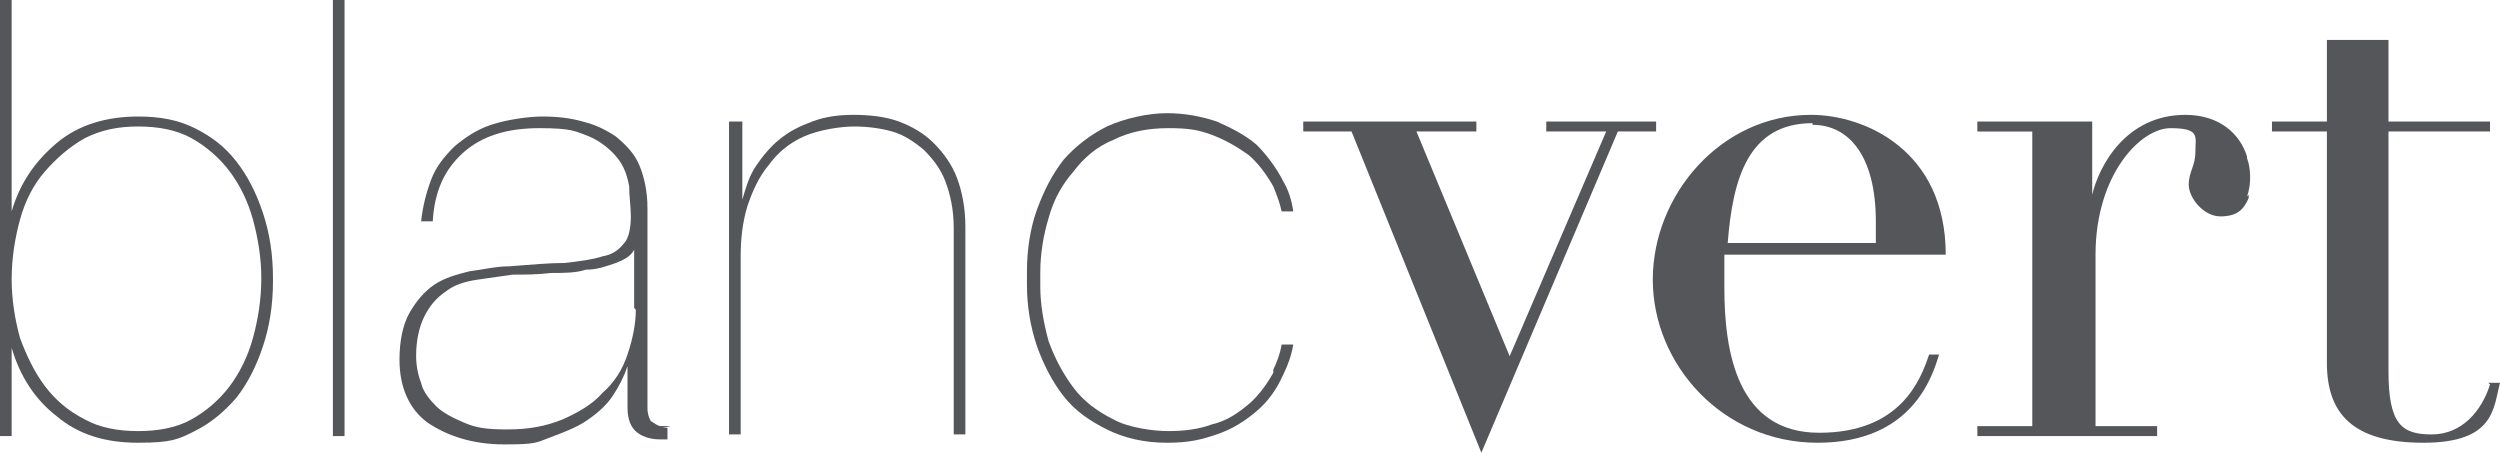 <?xml version="1.0" encoding="UTF-8"?>
<svg xmlns="http://www.w3.org/2000/svg" version="1.1" viewBox="0 0 150.2 27.2">
  <defs>
    <style>
      .cls-1 {
        fill: #54565a;
      }
    </style>
  </defs>
  <!-- Generator: Adobe Illustrator 28.7.5, SVG Export Plug-In . SVG Version: 1.2.0 Build 176)  -->
  <g>
    <g id="_レイヤー_1" data-name="レイヤー_1">
      <g>
        <rect class="cls-1" x="20" width=".7" height="26.2"/>
        <path class="cls-1" d="M44.6,7.3v4.7h0c.2-.7.4-1.4.8-2,.4-.6.9-1.2,1.4-1.6.6-.5,1.2-.8,2-1.1.8-.3,1.6-.4,2.5-.4s1.9.1,2.7.4c.8.3,1.5.7,2.1,1.3.6.6,1.1,1.3,1.4,2.1.3.8.5,1.8.5,2.9v12.5h-.7v-12.4c0-1.1-.2-2-.5-2.8-.3-.8-.8-1.4-1.3-1.9-.6-.5-1.2-.9-1.9-1.1-.7-.2-1.5-.3-2.3-.3s-2.1.2-3,.6c-.9.4-1.6,1-2.1,1.7-.6.7-1,1.6-1.3,2.5-.3,1-.4,2-.4,3v10.7h-.7V7.3h.7Z"/>
        <polygon class="cls-1" points="78.3 7.3 88.7 7.3 88.7 7.9 85.1 7.9 90.7 21.4 96.5 7.9 92.9 7.9 92.9 7.3 99.5 7.3 99.5 7.9 97.2 7.9 89 27.2 81.2 7.9 78.3 7.9 78.3 7.3"/>
        <path class="cls-1" d="M149.6,23.1c-.5,1.6-1.7,3-3.5,3s-2.6-.6-2.6-3.8V7.9h6.1v-.6h-6.1V2.4h-3.7v4.9h-3.3v.6h3.3v13.9c0,3,1.5,4.8,5.8,4.8s4.2-2.1,4.6-3.6h-.7Z"/>
        <path class="cls-1" d="M76.5,22.4c-.4.7-.9,1.4-1.5,1.9-.6.5-1.3,1-2.2,1.2-.8.3-1.7.4-2.6.4s-2.4-.2-3.3-.7c-1-.5-1.8-1.1-2.4-1.9-.6-.8-1.1-1.7-1.5-2.8-.3-1.1-.5-2.2-.5-3.3v-.8c0-1.2.2-2.3.5-3.3.3-1.1.8-2,1.5-2.8.6-.8,1.4-1.5,2.4-1.9,1-.5,2.1-.7,3.3-.7s1.8.1,2.6.4c.8.3,1.5.7,2.2,1.2.6.5,1.1,1.2,1.5,1.9.2.5.4,1,.5,1.5h.7c-.1-.7-.3-1.3-.6-1.8-.4-.8-1-1.6-1.6-2.2-.7-.6-1.5-1-2.4-1.4-.9-.3-1.9-.5-3-.5s-2.5.3-3.6.8c-1,.5-1.9,1.2-2.6,2-.7.9-1.2,1.9-1.6,3-.4,1.1-.6,2.4-.6,3.7v.8c0,1.3.2,2.5.6,3.7.4,1.1.9,2.1,1.6,3,.7.9,1.6,1.5,2.6,2,1,.5,2.2.8,3.6.8s2.1-.2,3-.5c.9-.3,1.7-.8,2.4-1.4.7-.6,1.2-1.3,1.6-2.2.3-.6.5-1.2.6-1.8h-.7c-.1.6-.3,1.1-.5,1.5"/>
        <path class="cls-1" d="M16.4,16.7c0-1.4-.2-2.7-.6-3.9-.4-1.2-.9-2.2-1.6-3.1-.7-.9-1.5-1.5-2.5-2-1-.5-2.1-.7-3.4-.7-1.9,0-3.6.5-4.9,1.6-1.3,1.1-2.2,2.4-2.7,4.1h0V0h-.7v26.2h.7v-5.3h0c.5,1.7,1.4,3.1,2.7,4.1,1.3,1.1,2.9,1.6,4.9,1.6s2.4-.2,3.4-.7c1-.5,1.8-1.2,2.5-2,.7-.9,1.2-1.9,1.6-3.1.4-1.2.6-2.5.6-3.9h0ZM15.2,20.3c-.3,1.1-.8,2.1-1.4,2.9-.6.8-1.4,1.5-2.3,2-.9.5-2,.7-3.2.7s-2.3-.2-3.2-.7c-1-.5-1.8-1.2-2.4-2-.6-.8-1.1-1.8-1.5-2.9-.3-1.1-.5-2.3-.5-3.5h0c0-1.3.2-2.5.5-3.6.3-1.1.8-2.1,1.5-2.9.7-.8,1.5-1.5,2.4-2,1-.5,2-.7,3.2-.7s2.3.2,3.2.7c.9.5,1.7,1.2,2.3,2,.6.8,1.1,1.8,1.4,2.9.3,1.1.5,2.3.5,3.5h0c0,1.3-.2,2.5-.5,3.6"/>
        <path class="cls-1" d="M135,11.8c.3-.8.2-1.8,0-2.3,0,0,0-.1,0-.1-.4-1.3-1.6-2.5-3.7-2.5-3.6,0-5.2,3.1-5.6,4.8h0v-4.4h-6.9v.6h3.3v17.7h-3.3v.6h10.8v-.6h-3.7v-10.3c0-4.8,2.7-7.6,4.5-7.6s1.5.5,1.5,1.4-.4,1.2-.4,2,.9,1.9,1.9,1.9,1.4-.4,1.7-1.1c0,0,0-.1,0-.2"/>
        <path class="cls-1" d="M115.9,21.3c-.5,1.5-1.7,4.7-6.6,4.7s-5.7-4.8-5.7-8.7,0-1.5,0-2h13.3c0-6.3-4.9-8.4-8.1-8.4-5.4,0-9.5,4.8-9.5,9.9s4.2,9.8,9.9,9.8,6.9-4,7.3-5.3h-.7ZM108.9,7.5c2.2,0,3.8,1.9,3.8,5.8s0,1.3,0,1.3h-8.9c.3-3.8,1.2-7.2,5.1-7.2"/>
        <path class="cls-1" d="M40.3,25.6s-.4,0-.6,0c-.2,0-.4-.2-.6-.3-.1-.2-.2-.4-.2-.8v-12c0-1-.2-1.9-.5-2.6-.3-.7-.8-1.2-1.4-1.7-.6-.4-1.2-.7-2-.9-.7-.2-1.5-.3-2.4-.3s-2.2.2-3.1.5c-.9.3-1.6.8-2.2,1.3-.6.6-1.1,1.2-1.4,2-.3.8-.5,1.6-.6,2.5h.7c.1-1.8.7-3.1,1.8-4.1,1.1-1,2.6-1.5,4.6-1.5s2.2.2,3,.5c.7.3,1.3.8,1.7,1.3.4.5.6,1.1.7,1.7,0,.6.1,1.2.1,1.8s-.1,1.3-.4,1.6c-.3.4-.7.7-1.3.8-.6.2-1.4.3-2.3.4-.9,0-2,.1-3.3.2-.8,0-1.6.2-2.4.3-.8.2-1.5.4-2.1.8-.6.4-1.1,1-1.5,1.7-.4.7-.6,1.7-.6,2.8,0,1.7.6,3,1.7,3.8,1.2.8,2.7,1.3,4.6,1.3s1.9-.1,2.7-.4c.8-.3,1.6-.6,2.2-1,.6-.4,1.2-.9,1.6-1.5.4-.6.7-1.2.9-1.8h0v2.5c0,.7.2,1.2.6,1.5.4.3.9.4,1.4.4h.4v-.7h-.3ZM38.2,18.6c0,.9-.2,1.8-.5,2.7-.3.9-.8,1.7-1.5,2.3-.6.7-1.5,1.2-2.4,1.6-1,.4-2,.6-3.3.6s-1.9-.1-2.6-.4c-.7-.3-1.3-.6-1.7-1-.4-.4-.8-.9-.9-1.4-.2-.5-.3-1.1-.3-1.6,0-1,.2-1.8.5-2.4.3-.6.7-1.1,1.3-1.5.5-.4,1.2-.6,1.9-.7.7-.1,1.4-.2,2.1-.3.7,0,1.5,0,2.3-.1.8,0,1.5,0,2.1-.2.7,0,1.2-.2,1.8-.4.5-.2.9-.4,1.1-.8h0v3.5Z"/>
      </g>
    </g>
  </g>
</svg>